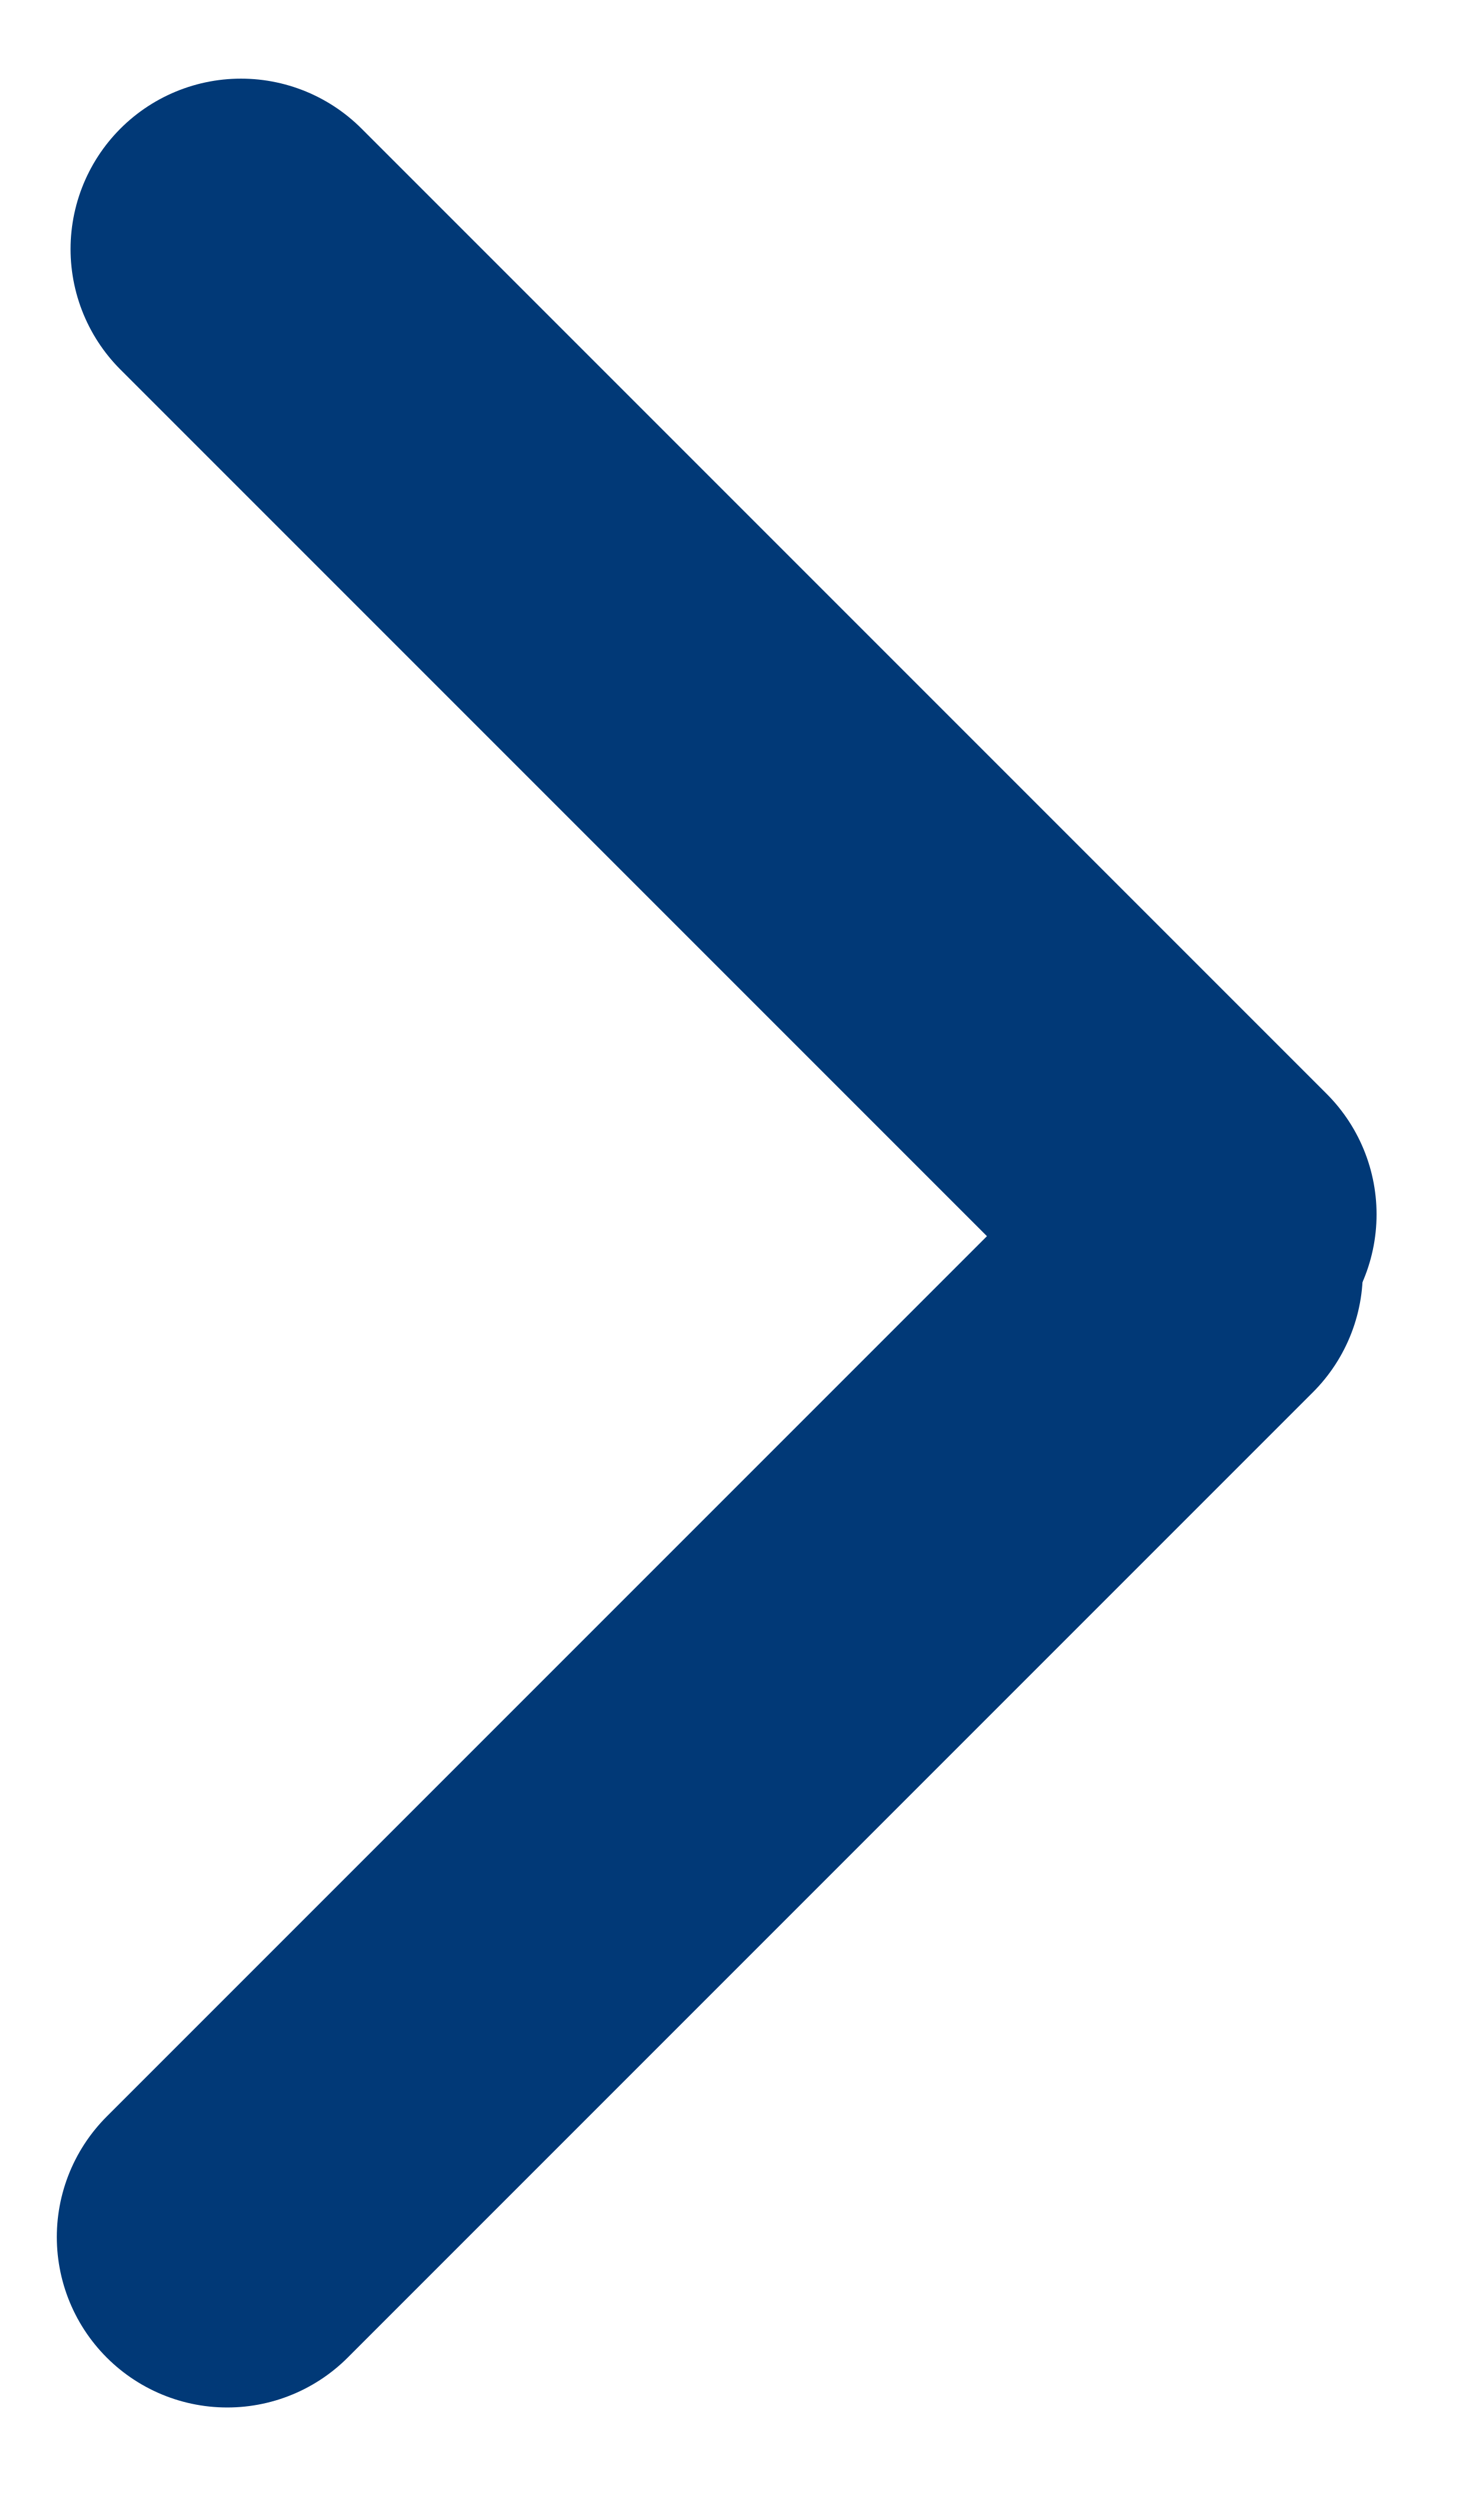 <svg width="13" height="22" viewBox="0 0 13 22" fill="none" xmlns="http://www.w3.org/2000/svg">
<line x1="2.121" y1="2.192" x2="10.616" y2="10.687" stroke="#013977" stroke-width="3" stroke-linecap="round"/>
<line x1="2" y1="19.687" x2="10.495" y2="11.192" stroke="#013977" stroke-width="3" stroke-linecap="round"/>
</svg>

